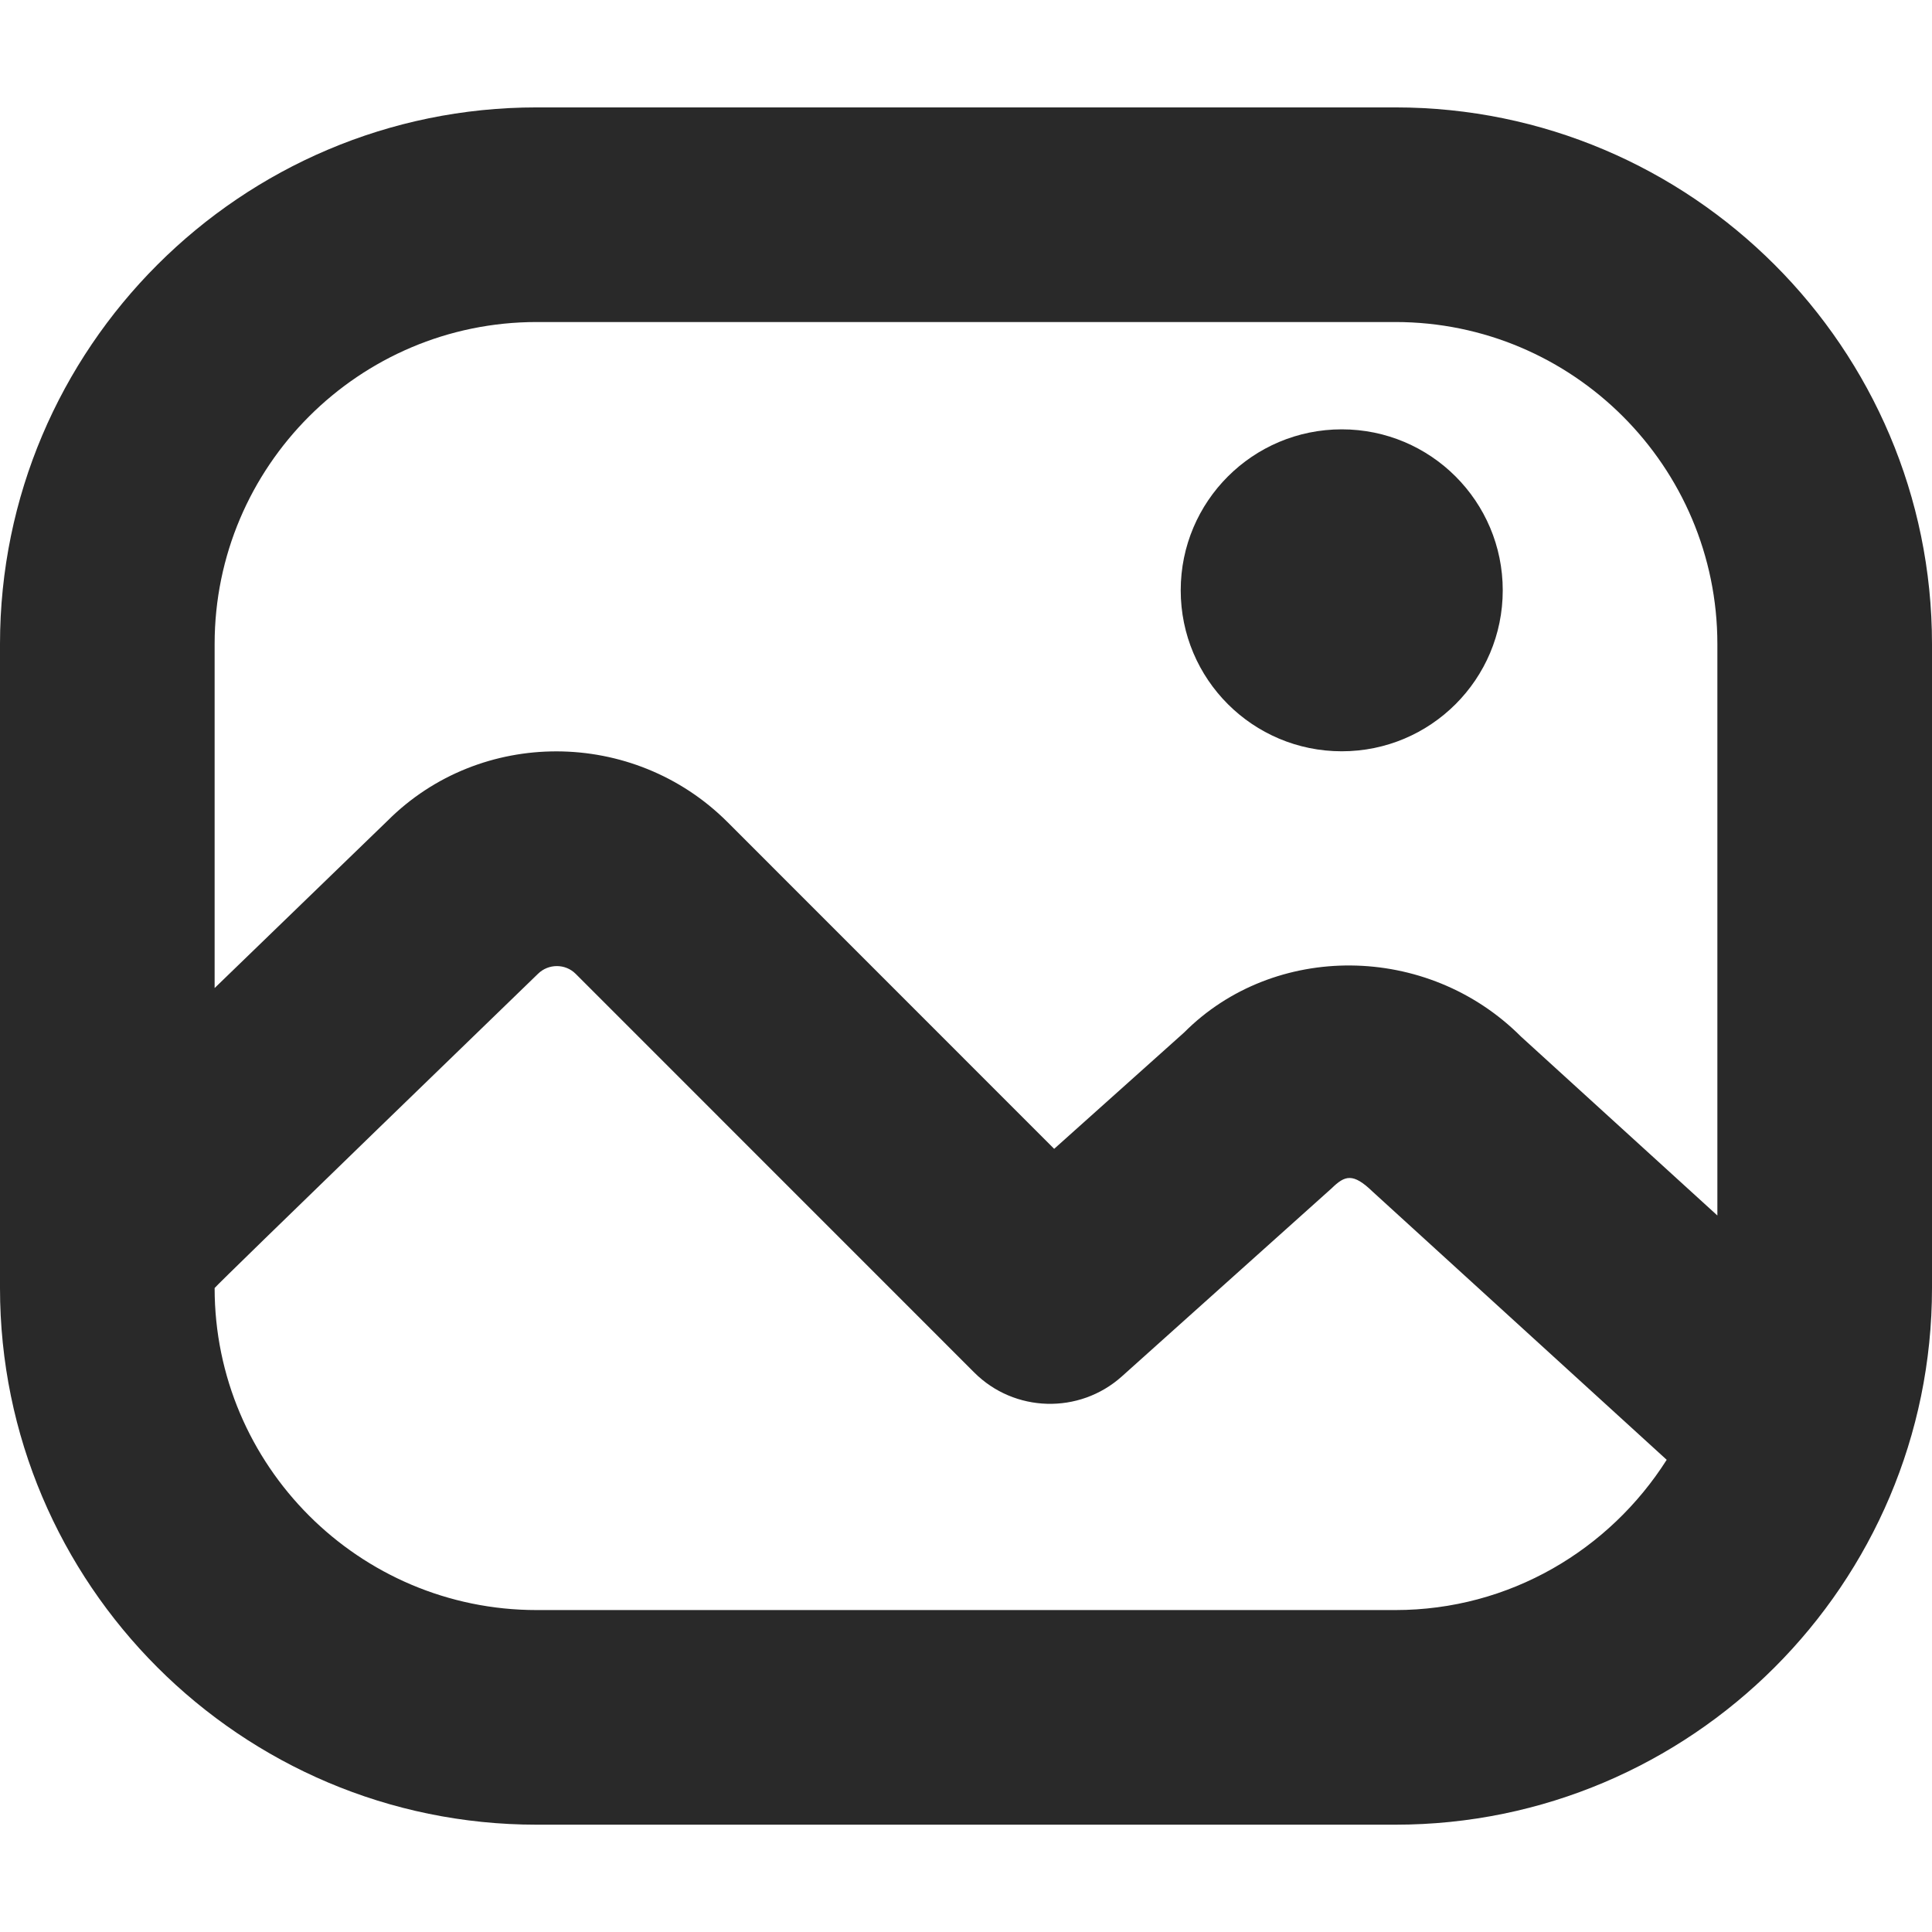 <svg width="22" height="22" viewBox="0 0 22 22" fill="none" xmlns="http://www.w3.org/2000/svg">
<g id="Frame">
<path id="iconFill" d="M15.279 8.555C16.291 8.555 17.112 7.735 17.112 6.722C17.112 5.709 16.291 4.889 15.279 4.889C14.266 4.889 13.445 5.709 13.445 6.722C13.445 7.735 14.266 8.555 15.279 8.555Z" fill="#292929"/>
<path id="iconFill_2" fill-rule="evenodd" clip-rule="evenodd" d="M15.889 1.223H6.111C2.742 1.223 0 3.964 0 7.334V14.667C0 18.037 2.742 20.778 6.111 20.778H15.889C19.258 20.778 22 18.037 22 14.667V7.334C22 3.964 19.258 1.223 15.889 1.223ZM15.889 18.334H6.111C4.089 18.334 2.444 16.689 2.444 14.667C2.444 14.652 6.125 11.09 6.125 11.09C6.245 10.971 6.438 10.972 6.555 11.089L11.093 15.628C11.55 16.086 12.289 16.107 12.773 15.675L15.163 13.532C15.314 13.385 15.405 13.351 15.632 13.571L18.979 16.623C18.328 17.648 17.19 18.334 15.889 18.334ZM19.556 13.841L17.32 11.804C16.25 10.733 14.505 10.731 13.484 11.757L12.004 13.082L8.282 9.359C7.212 8.292 5.469 8.289 4.413 9.346L2.444 11.251V7.334C2.444 5.312 4.089 3.667 6.111 3.667H15.889C17.911 3.667 19.556 5.312 19.556 7.334V13.841Z" fill="#292929"/>
</g>
</svg>
